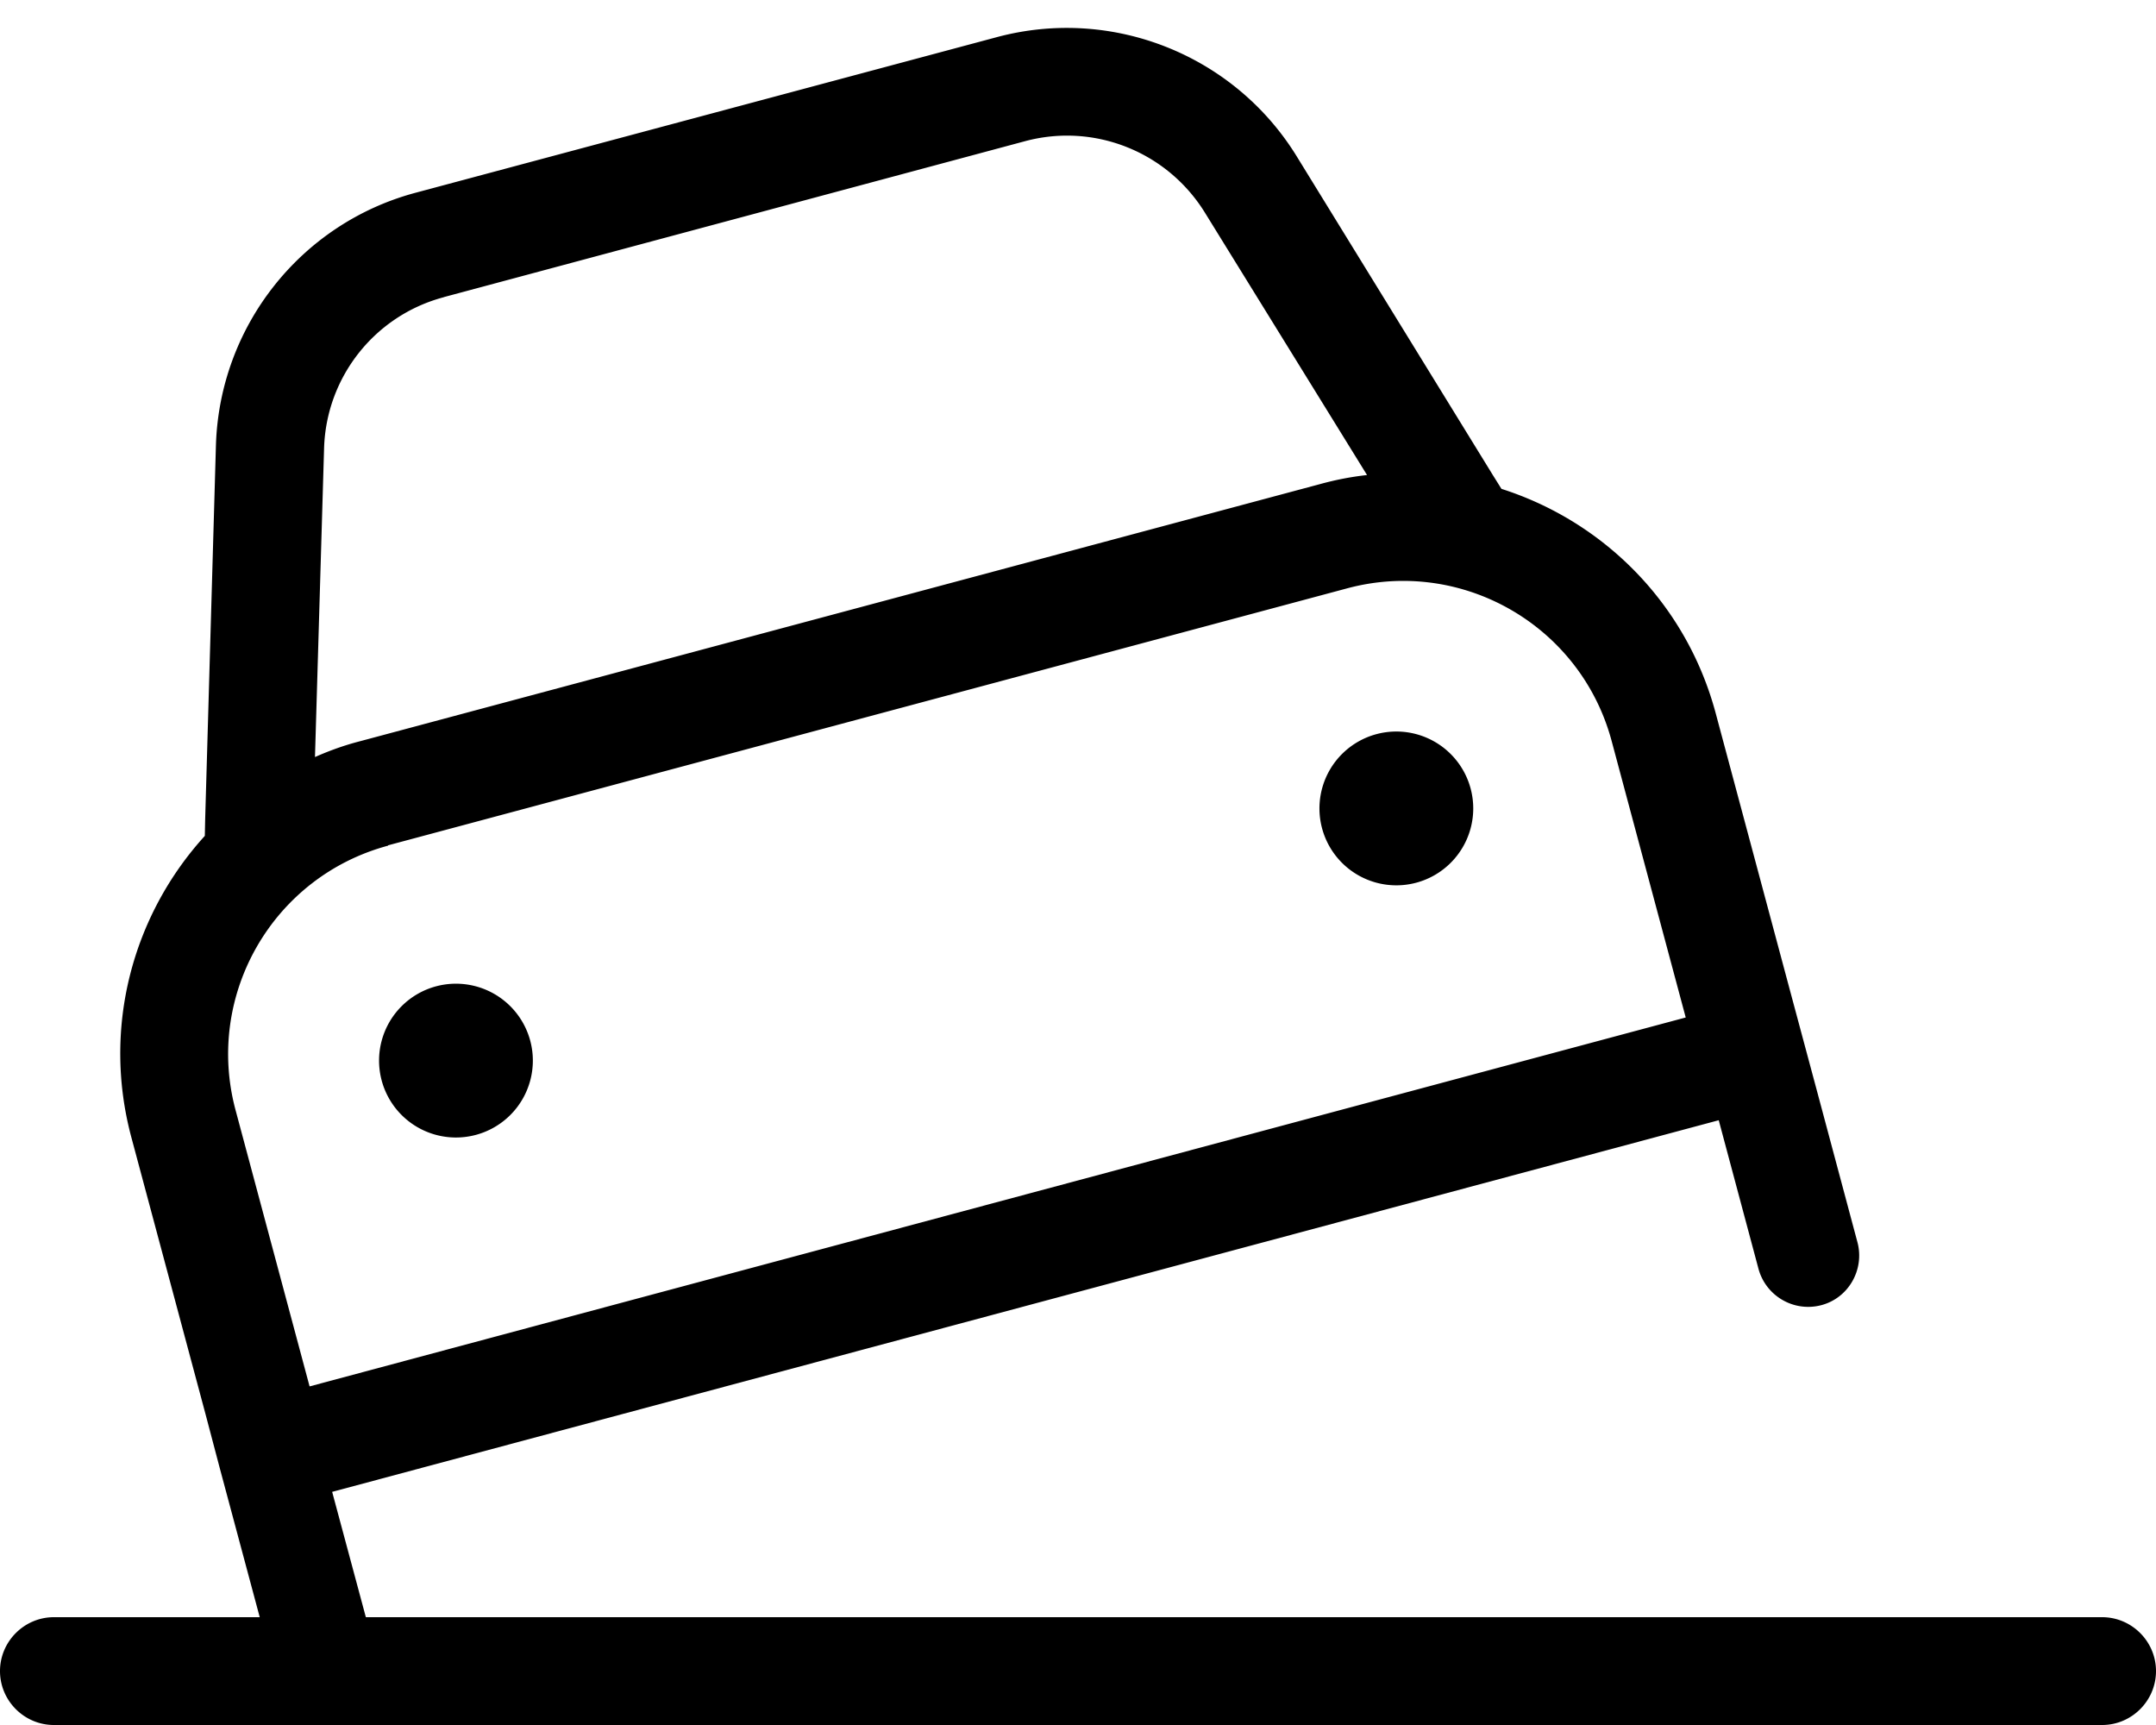 <svg xmlns="http://www.w3.org/2000/svg" viewBox="0 0 640 512"><!--! Font Awesome Pro 6.6.0 by @fontawesome - https://fontawesome.com License - https://fontawesome.com/license (Commercial License) Copyright 2024 Fonticons, Inc. --><path d="M131.7 88.2L304.3 41.9c20.5-5.5 42.1 3.1 53.3 21.1l48.2 78c-4.6 .5-9.3 1.4-14 2.7L106.9 220c-4.7 1.2-9.1 2.8-13.4 4.7l2.7-91.6c.6-21.2 15.1-39.5 35.6-44.9zM60.9 243.3l-.1 4.8C39.5 271.5 30.2 304.8 39 337.6l22 82.1L65.3 436s0 0 0 0l11.8 44L16 480c-8.8 0-16 7.2-16 16s7.2 16 16 16l608 0c8.8 0 16-7.2 16-16s-7.2-16-16-16l-515.4 0-10-37.2 1.5-.4L508.7 332.9l1.5-.4L522 376.6c2.2 8.1 10.5 12.9 18.6 10.8s12.9-10.5 10.8-18.6l-11.8-44.1-8.3-30.9-22-82.1c-8.8-32.8-33.5-57-63.6-66.6l-2.5-4L384.8 46.2C366.2 16.2 330.1 1.9 296 11L123.4 57.2c-34.1 9.1-58.2 39.6-59.3 74.9L60.9 243.3zm54.3 7.6L400 174.6c34.1-9.1 69.2 11.1 78.4 45.3l22 82.1L91.9 411.5l-22-82.1c-9.1-34.1 11.1-69.2 45.3-78.4zm42.2 58a22.8 22.8 0 1 0 -44.1 11.8 22.8 22.8 0 1 0 44.1-11.8zM420.4 262a22.8 22.8 0 1 0 -11.8-44.1A22.8 22.8 0 1 0 420.4 262z"/></svg>